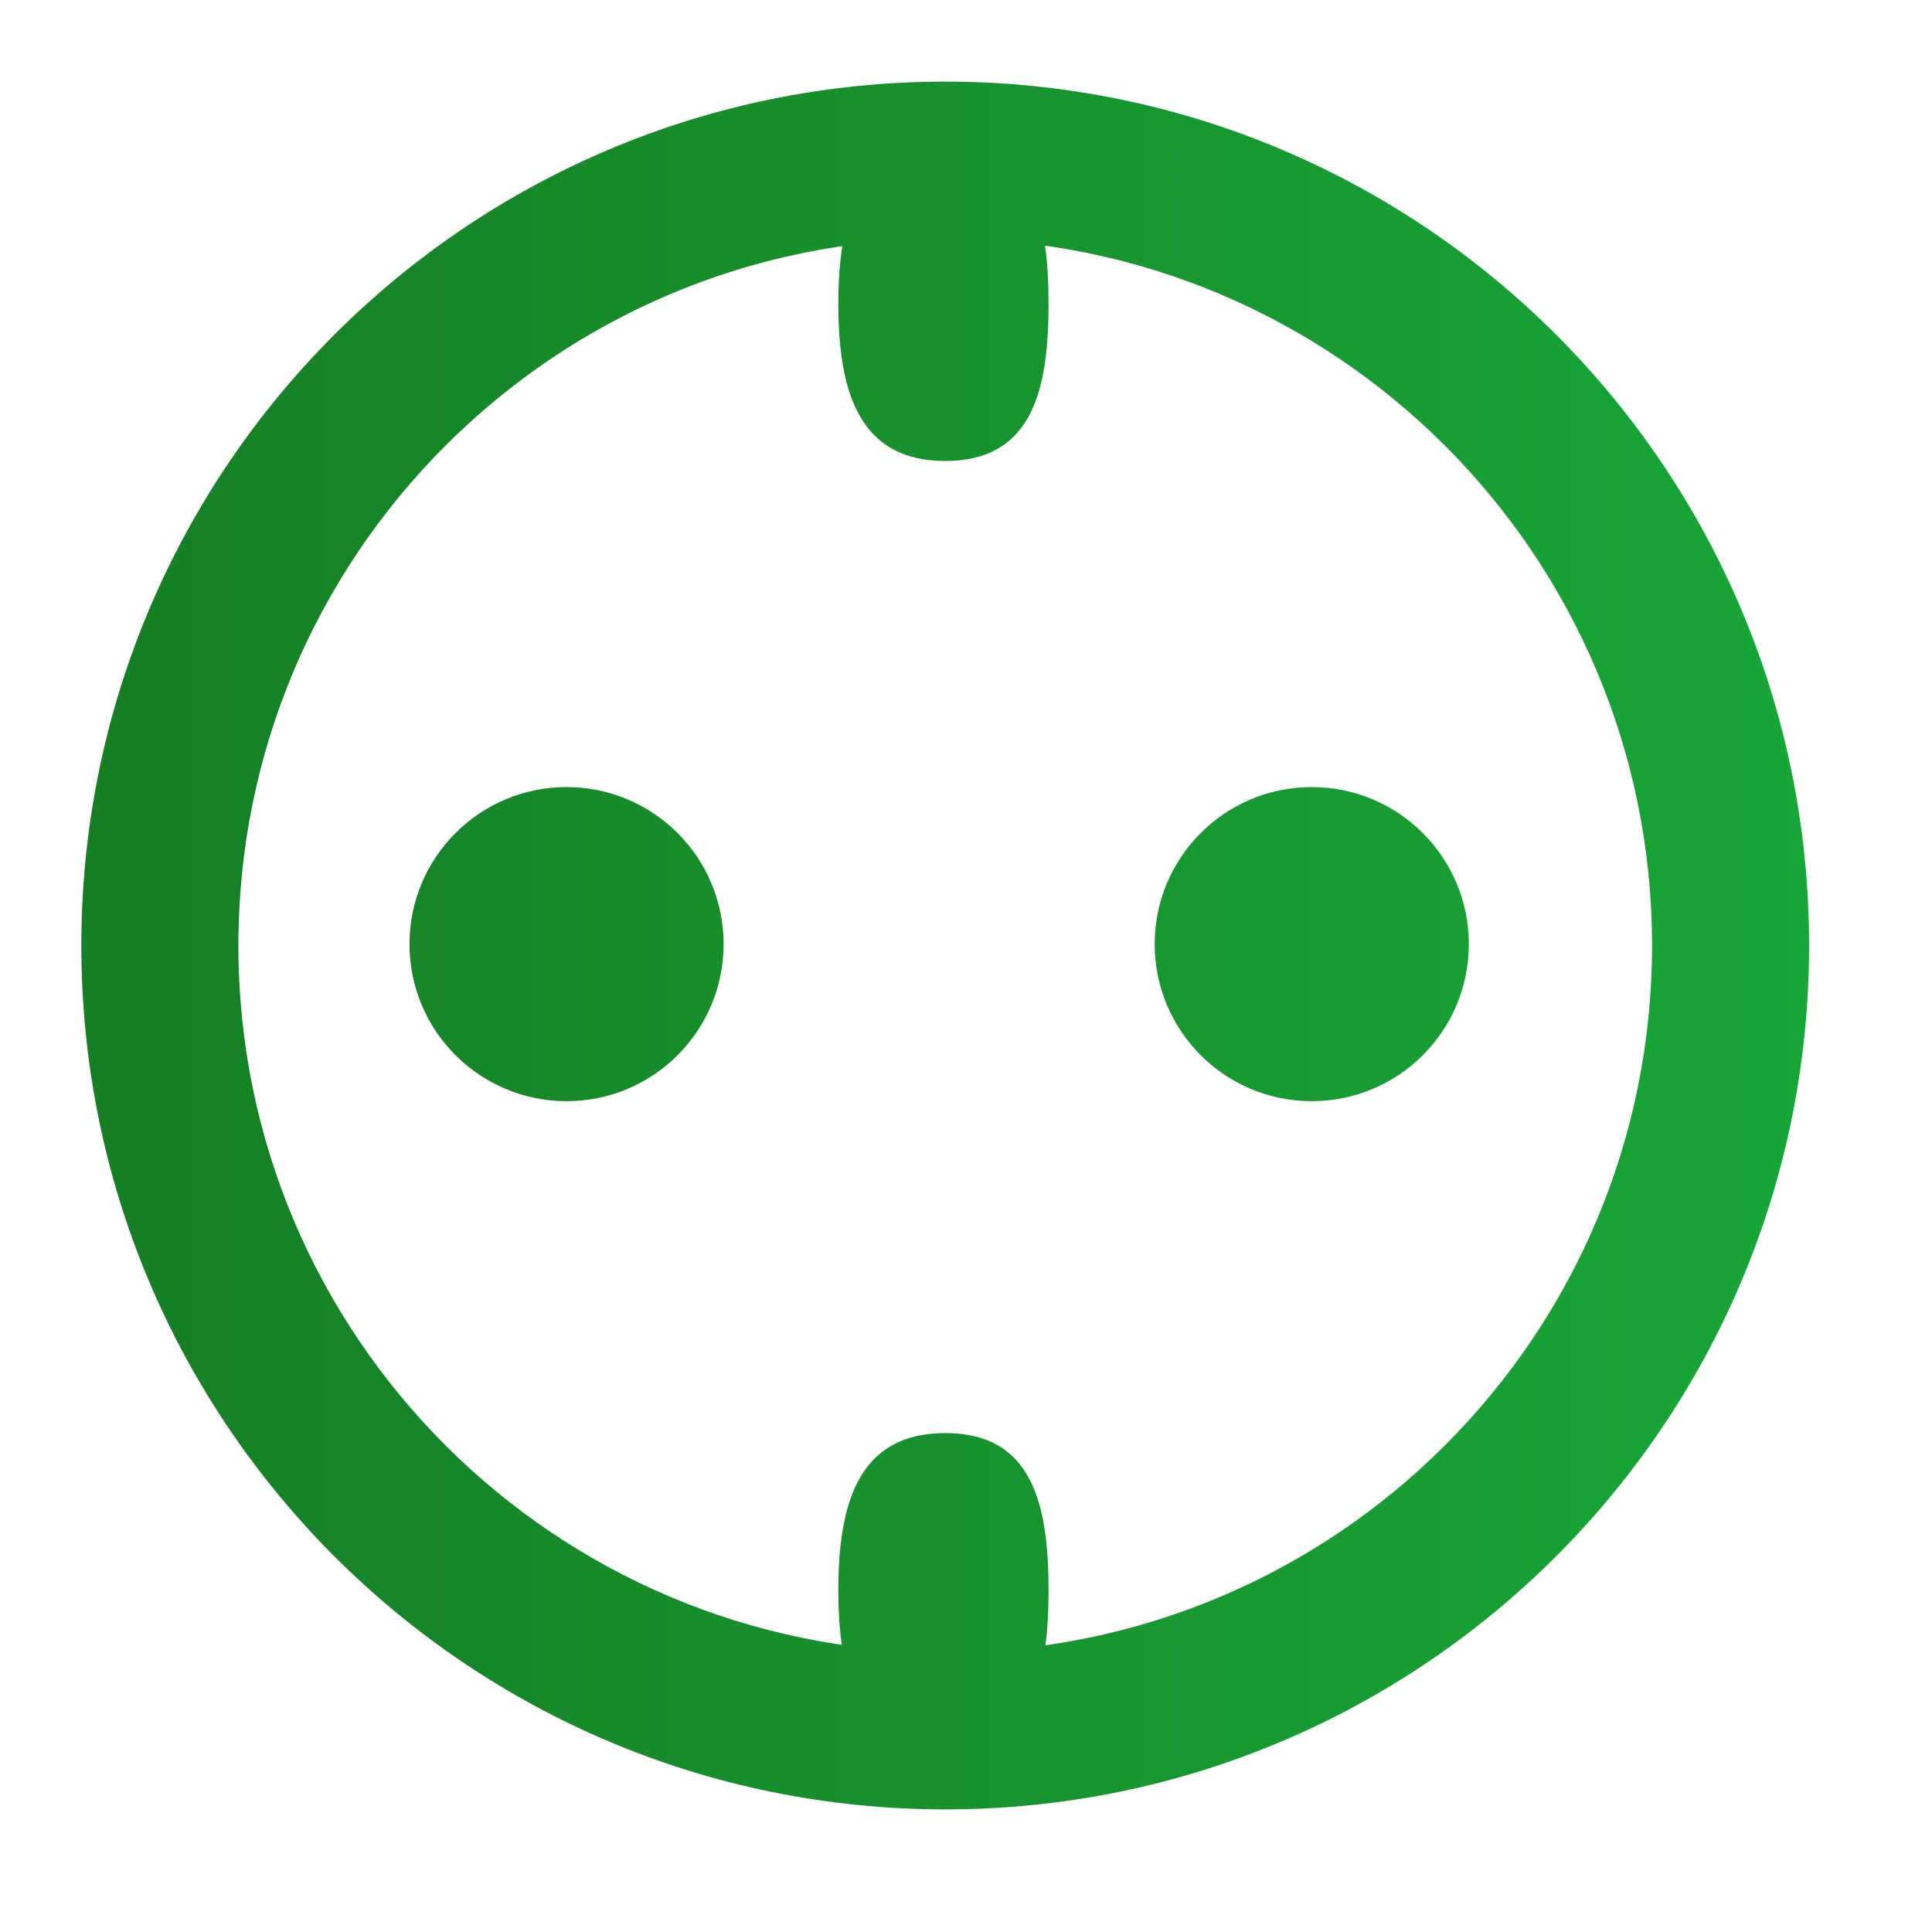 <svg width="41" height="41" viewBox="0 0 41 41" fill="none" xmlns="http://www.w3.org/2000/svg">
<path fill-rule="evenodd" clip-rule="evenodd" d="M20.059 1.732C9.934 1.732 1.726 9.94 1.726 20.065C1.726 30.19 9.934 38.398 20.059 38.398C30.184 38.398 38.392 30.19 38.392 20.065C38.392 9.94 30.184 1.732 20.059 1.732ZM5.059 20.065C5.059 11.781 11.775 5.065 20.059 5.065C28.343 5.065 35.059 11.781 35.059 20.065C35.059 28.349 28.343 35.065 20.059 35.065C11.775 35.065 5.059 28.349 5.059 20.065Z" fill="url(#paint0_linear_5731_976)"/>
<path d="M24.504 20.036C24.504 18.195 25.996 16.703 27.837 16.703C29.678 16.703 31.171 18.195 31.171 20.036C31.171 21.877 29.678 23.369 27.837 23.369C25.996 23.369 24.504 21.877 24.504 20.036Z" fill="url(#paint1_linear_5731_976)"/>
<path d="M8.69 20.036C8.69 18.195 10.182 16.703 12.023 16.703C13.864 16.703 15.356 18.195 15.356 20.036C15.356 21.877 13.864 23.369 12.023 23.369C10.182 23.369 8.69 21.877 8.69 20.036Z" fill="url(#paint2_linear_5731_976)"/>
<path d="M17.791 33.745C17.791 31.904 18.218 30.412 20.059 30.412C21.9 30.412 22.252 31.904 22.252 33.745C22.252 35.586 21.9 37.078 20.059 37.078C18.218 37.078 17.791 35.586 17.791 33.745Z" fill="url(#paint3_linear_5731_976)"/>
<path d="M17.791 6.45C17.791 4.609 18.218 3.116 20.059 3.116C21.9 3.116 22.252 4.609 22.252 6.45C22.252 8.291 21.9 9.783 20.059 9.783C18.218 9.783 17.791 8.291 17.791 6.45Z" fill="url(#paint4_linear_5731_976)"/>
<defs>
<linearGradient id="paint0_linear_5731_976" x1="1.726" y1="20.065" x2="38.392" y2="20.065" gradientUnits="userSpaceOnUse">
<stop stop-color="#167E24"/>
<stop offset="1" stop-color="#18A638"/>
</linearGradient>
<linearGradient id="paint1_linear_5731_976" x1="1.726" y1="20.065" x2="38.392" y2="20.065" gradientUnits="userSpaceOnUse">
<stop stop-color="#167E24"/>
<stop offset="1" stop-color="#18A638"/>
</linearGradient>
<linearGradient id="paint2_linear_5731_976" x1="1.726" y1="20.065" x2="38.392" y2="20.065" gradientUnits="userSpaceOnUse">
<stop stop-color="#167E24"/>
<stop offset="1" stop-color="#18A638"/>
</linearGradient>
<linearGradient id="paint3_linear_5731_976" x1="1.726" y1="20.065" x2="38.392" y2="20.065" gradientUnits="userSpaceOnUse">
<stop stop-color="#167E24"/>
<stop offset="1" stop-color="#18A638"/>
</linearGradient>
<linearGradient id="paint4_linear_5731_976" x1="1.726" y1="20.065" x2="38.392" y2="20.065" gradientUnits="userSpaceOnUse">
<stop stop-color="#167E24"/>
<stop offset="1" stop-color="#18A638"/>
</linearGradient>
</defs>
</svg>
